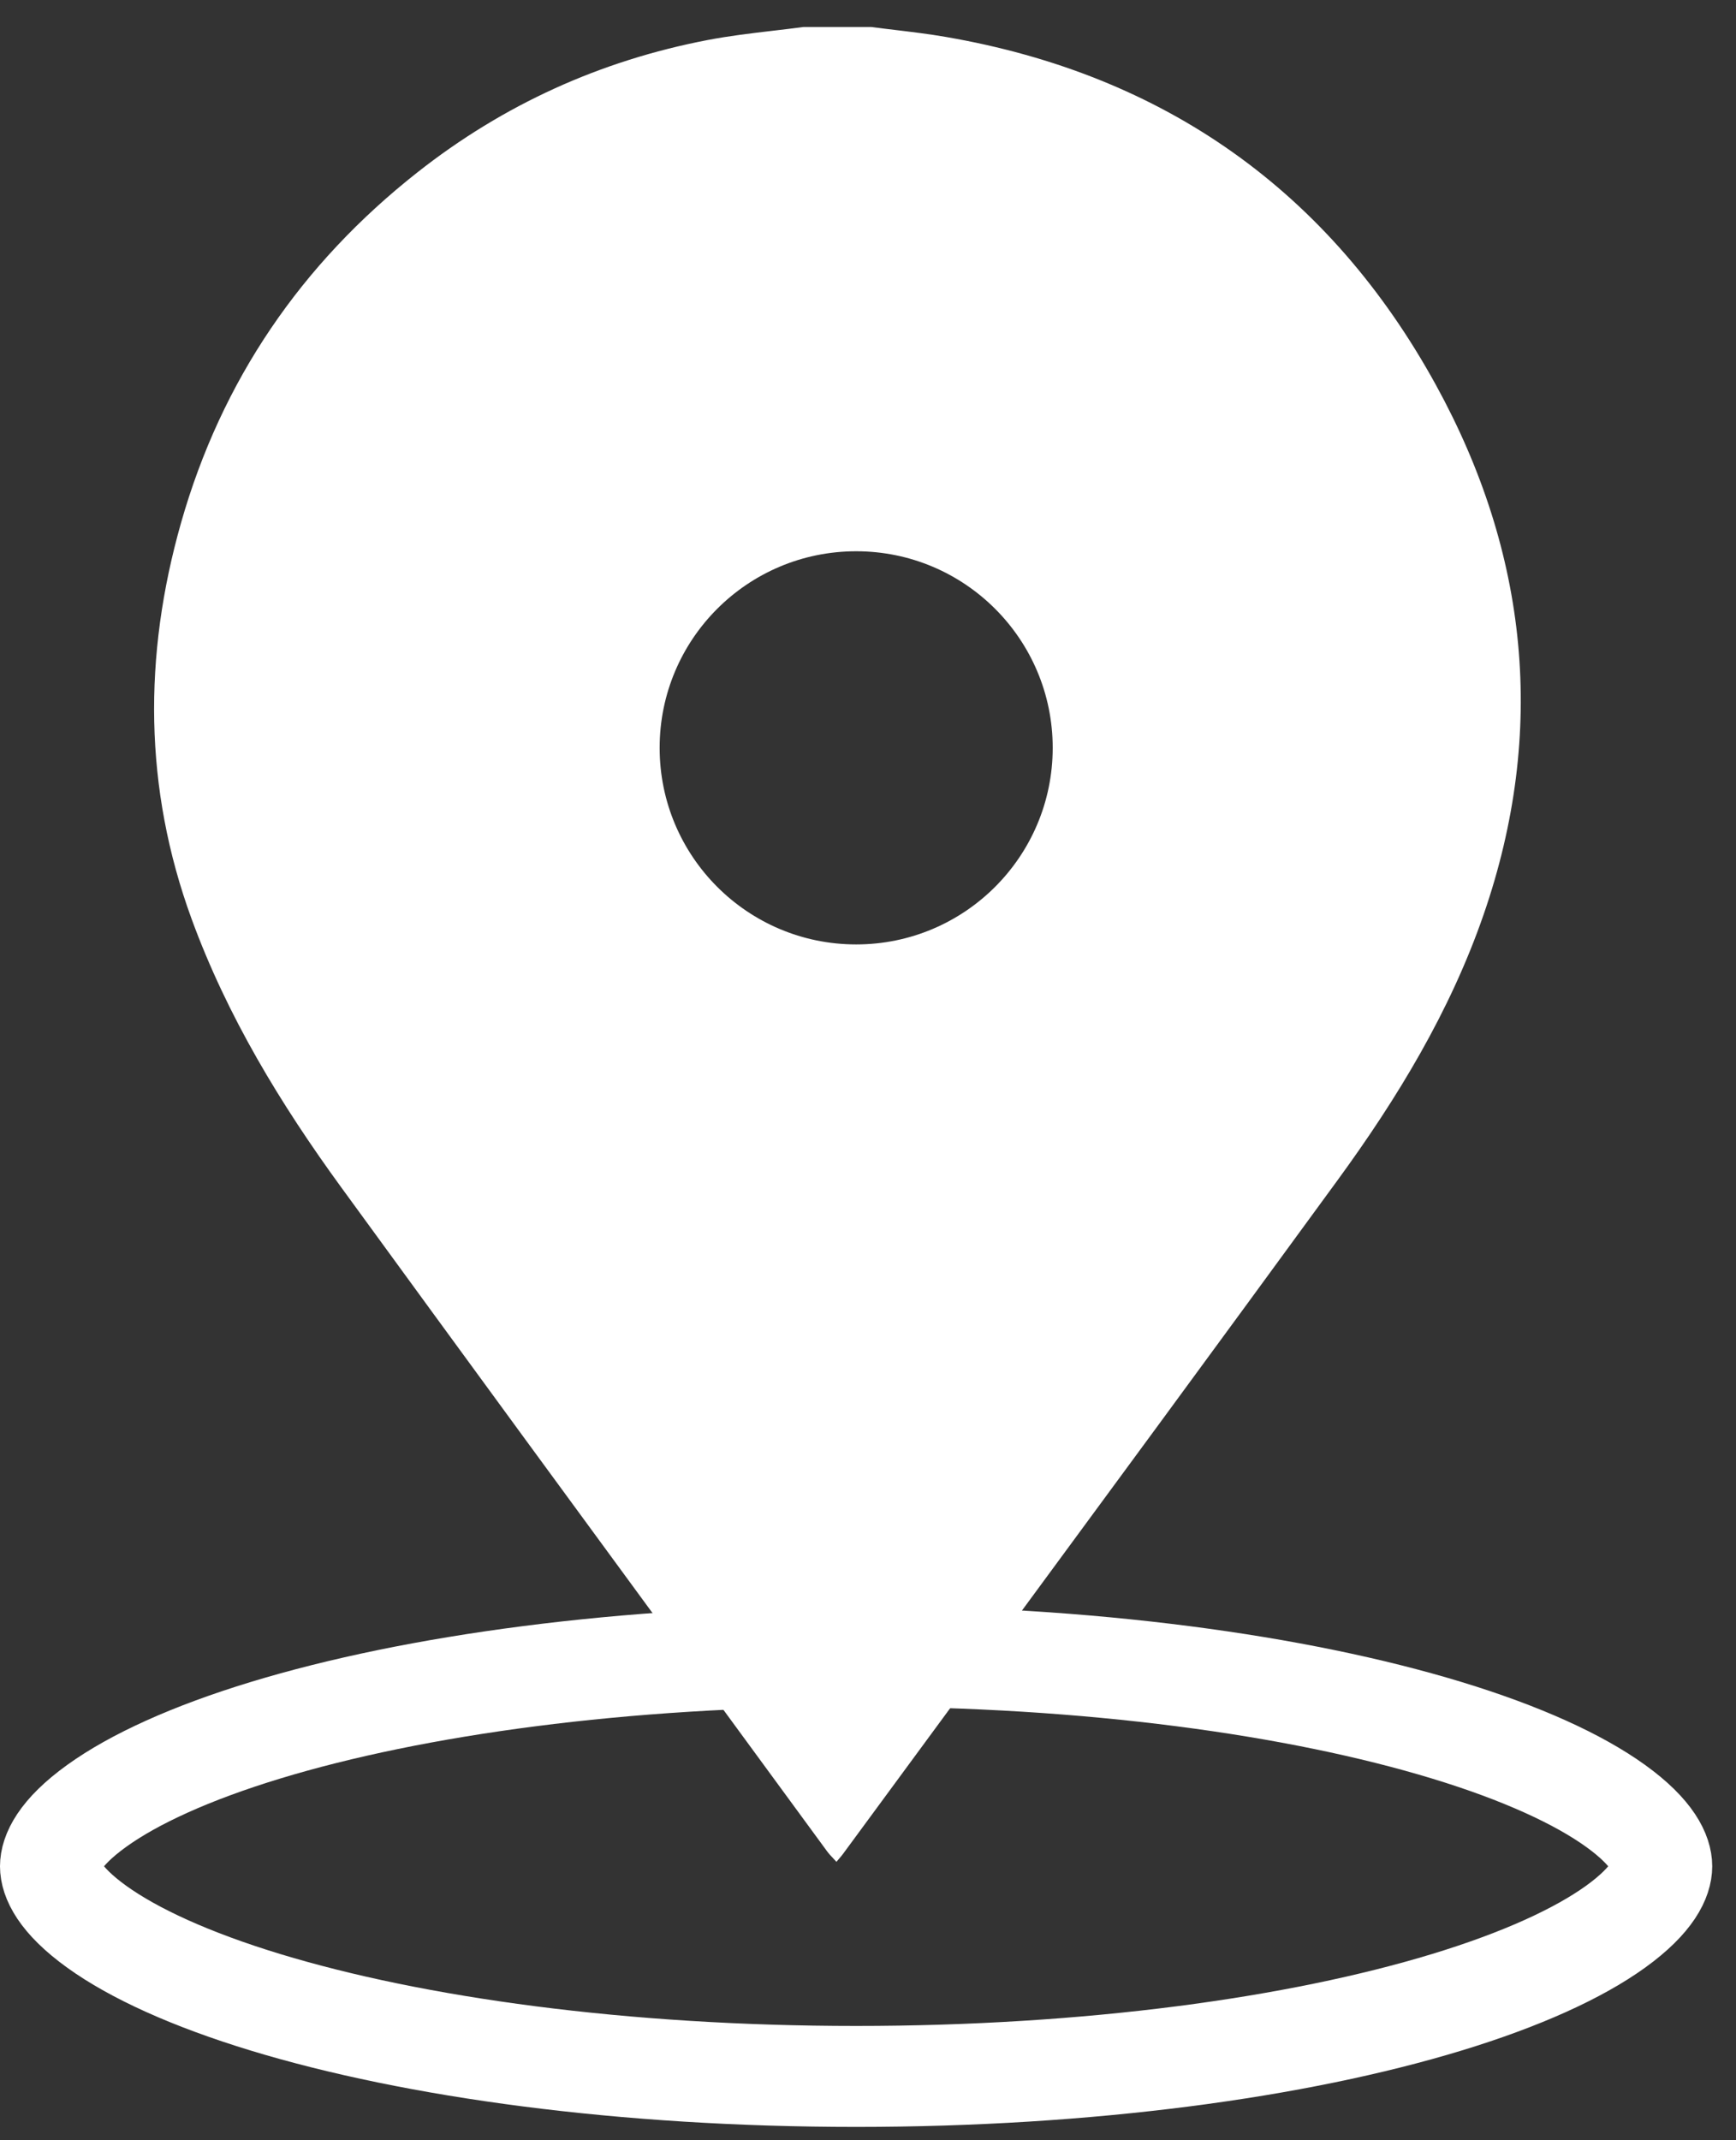 <svg xmlns="http://www.w3.org/2000/svg" width="43" height="53" viewBox="0 0 43 53" fill="none"><rect x="0" y="0" width="43" height="53" fill="#333333" stroke="none"/><path d="M41.161 46.215C41.161 46.509 40.962 47.031 40.015 47.713C39.097 48.373 37.689 49.019 35.836 49.583C32.147 50.706 26.974 51.419 21.206 51.419C15.438 51.419 10.265 50.706 6.575 49.583C4.722 49.019 3.314 48.373 2.397 47.713C1.45 47.031 1.25 46.509 1.25 46.215C1.25 45.922 1.45 45.399 2.397 44.718C3.314 44.058 4.722 43.411 6.575 42.847C10.265 41.724 15.438 41.011 21.206 41.011C26.974 41.011 32.147 41.724 35.836 42.847C37.689 43.411 39.097 44.058 40.015 44.718C40.962 45.399 41.161 45.922 41.161 46.215Z" stroke="white" stroke-width="2.5"></path><path fill-rule="evenodd" clip-rule="evenodd" d="M22.166 0.741C21.972 0.718 21.778 0.695 21.584 0.669H19.897C19.65 0.702 19.403 0.731 19.155 0.76C18.611 0.824 18.066 0.888 17.529 0.991C14.87 1.501 12.466 2.592 10.337 4.27C7.46 6.536 5.486 9.425 4.484 12.948C3.549 16.238 3.562 19.52 4.747 22.759C5.629 25.168 6.95 27.34 8.451 29.401C11.46 33.532 14.482 37.654 17.504 41.775C18.497 43.13 19.491 44.486 20.484 45.841C20.529 45.903 20.582 45.959 20.638 46.018C20.664 46.046 20.691 46.074 20.718 46.105C20.742 46.076 20.764 46.05 20.784 46.027C20.823 45.982 20.855 45.945 20.883 45.906C22.017 44.364 23.151 42.823 24.285 41.281C27.237 37.269 30.189 33.257 33.125 29.234C34.612 27.198 35.919 25.045 36.748 22.649C38.319 18.11 37.85 13.689 35.568 9.535C32.937 4.743 28.848 1.847 23.424 0.914C23.008 0.842 22.587 0.792 22.166 0.741ZM21.207 23.387C23.895 23.387 26.075 21.207 26.075 18.519C26.075 15.83 23.895 13.651 21.207 13.651C18.518 13.651 16.339 15.83 16.339 18.519C16.339 21.207 18.518 23.387 21.207 23.387Z" fill="white"></path></svg>